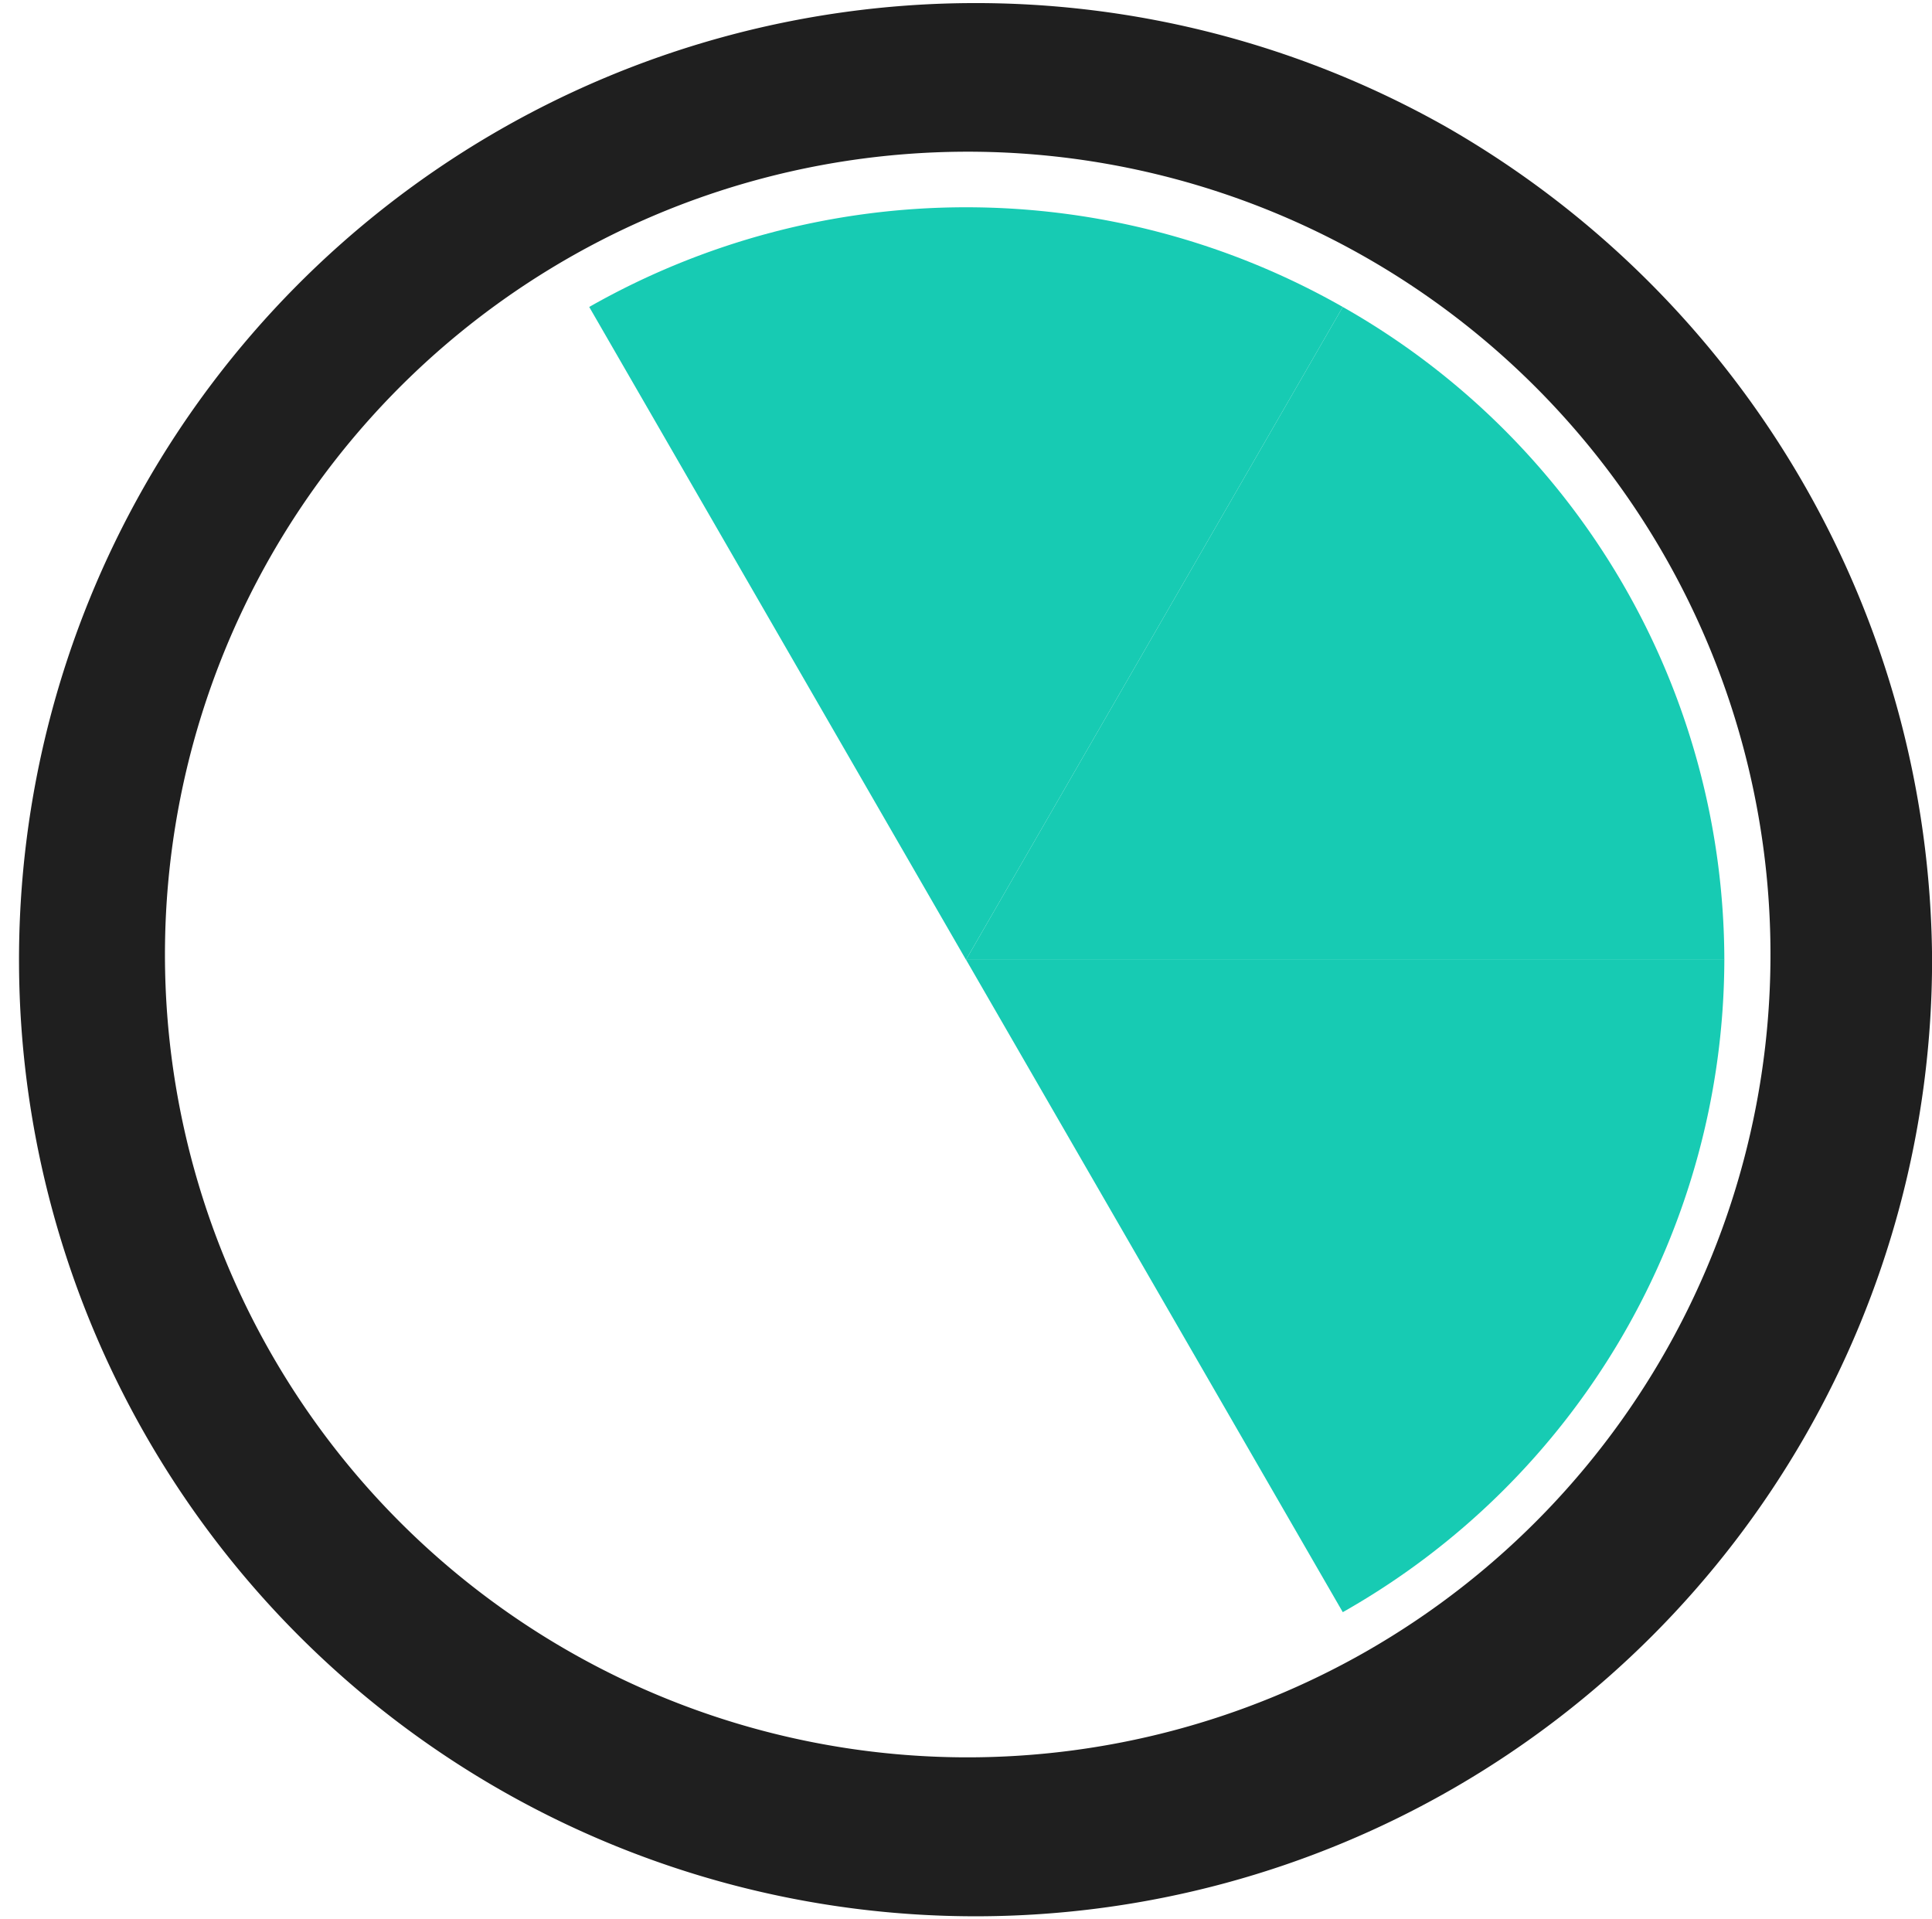 <svg xmlns="http://www.w3.org/2000/svg" width="47.354" height="47.037" viewBox="0 0 47.354 47.037">
  <g id="Raggruppa_1146" data-name="Raggruppa 1146" transform="translate(-1023.687 -891)">
    <g id="Raggruppa_1104" data-name="Raggruppa 1104">
      <path id="Tracciato_5625" data-name="Tracciato 5625" d="M165.086,128.845a23.445,23.445,0,1,0,11.9,20.4A23.681,23.681,0,0,0,165.086,128.845ZM153.307,168.8a19.676,19.676,0,1,1,9.8-2.59A19.72,19.72,0,0,1,153.307,168.8Z" transform="translate(894.057 765.27)" fill="#1f1f1f"/>
      <path id="Tracciato_5628" data-name="Tracciato 5628" d="M267.717,244.43a18.418,18.418,0,0,1-9.352,15.993L249.13,244.43Z" transform="translate(798.234 670.089)" fill="#17cbb3"/>
      <path id="Tracciato_5629" data-name="Tracciato 5629" d="M267.717,179.7H249.13l9.235-16A18.424,18.424,0,0,1,267.717,179.7Z" transform="translate(798.234 734.823)" fill="#17cbb3"/>
      <path id="Tracciato_5630" data-name="Tracciato 5630" d="M220.99,153.813l-9.235,16-9.235-16a18.677,18.677,0,0,1,18.47,0Z" transform="translate(835.609 744.71)" fill="#17cbb3"/>
    </g>
  </g>
</svg>
